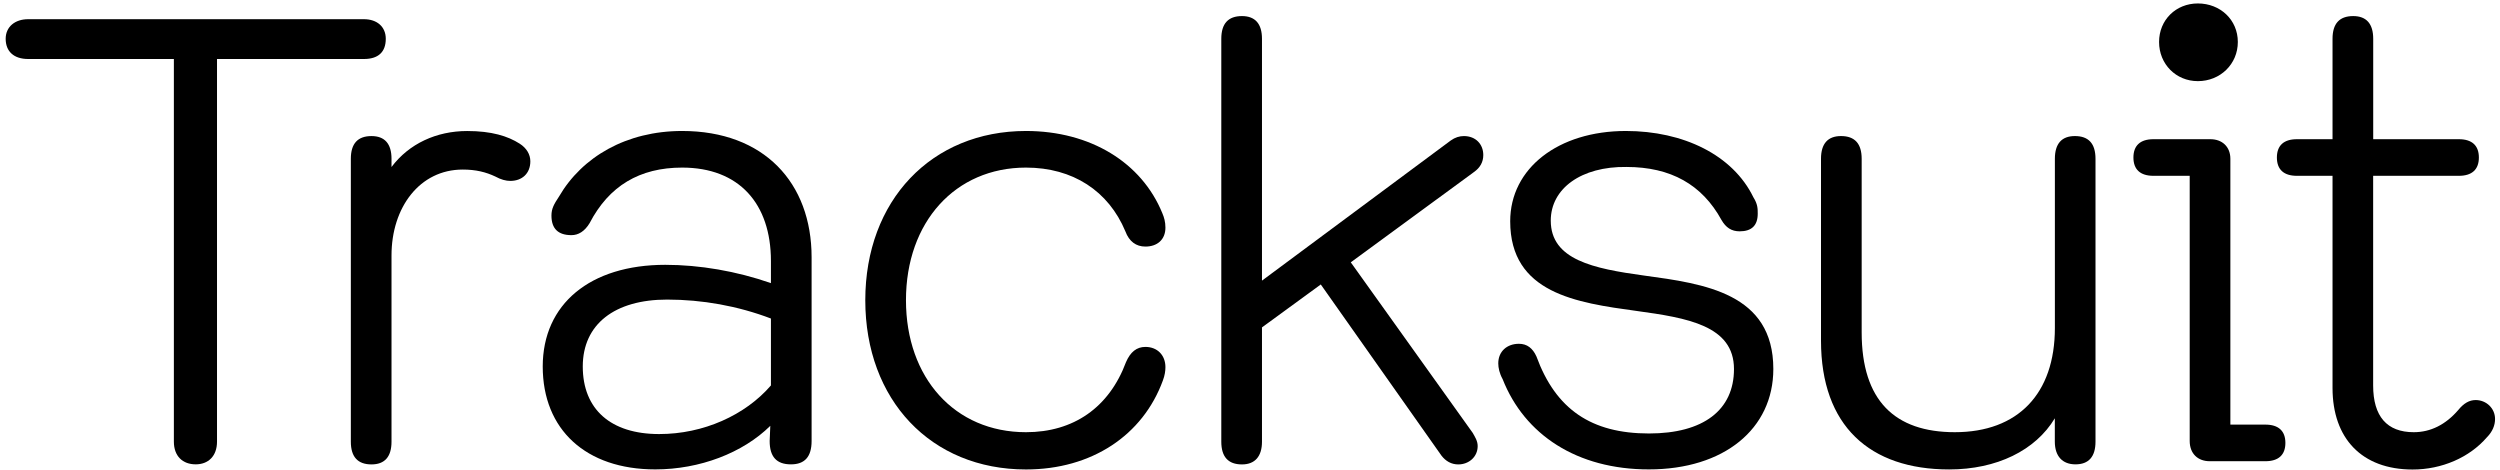 <svg width="250" height="47" viewBox="0 0 250 47" fill="none" xmlns="http://www.w3.org/2000/svg">
<path d="M36.392 1.92C37.706 1.92 38.578 2.679 38.578 3.878C38.578 5.205 37.826 5.9 36.392 5.9H21.701V44.163C21.701 45.617 20.823 46.434 19.573 46.434C18.259 46.434 17.387 45.612 17.387 44.163V5.9H2.816C1.382 5.9 0.567 5.141 0.567 3.878C0.567 2.679 1.502 1.92 2.816 1.92H36.392Z" fill="black"/>
<path d="M53.034 16.133C53.034 17.332 52.219 18.091 51.032 18.091C50.596 18.091 50.096 17.964 49.529 17.651C48.593 17.21 47.59 16.956 46.276 16.956C41.962 16.956 39.151 20.745 39.151 25.542V44.169C39.151 45.687 38.463 46.441 37.149 46.441C35.772 46.441 35.084 45.682 35.084 44.169V15.878C35.084 14.36 35.772 13.607 37.149 13.607C38.463 13.607 39.151 14.366 39.151 15.878V16.701C40.901 14.366 43.654 13.102 46.718 13.102C49.155 13.102 50.779 13.607 51.967 14.366C52.655 14.806 53.034 15.438 53.034 16.133Z" fill="black"/>
<path d="M81.16 25.728V44.101C81.16 45.677 80.472 46.436 79.095 46.436C77.655 46.436 76.966 45.677 76.966 44.101L77.03 42.583C74.276 45.3 69.968 46.94 65.528 46.94C58.587 46.94 54.273 42.959 54.273 36.65C54.273 30.398 59.023 26.482 66.526 26.482C69.963 26.482 73.651 27.113 77.093 28.312V26.105C77.093 20.357 73.904 16.759 68.213 16.759C63.962 16.759 60.898 18.59 58.96 22.316C58.461 23.139 57.835 23.515 57.147 23.515C55.833 23.515 55.145 22.884 55.145 21.557C55.145 20.861 55.397 20.421 55.897 19.662C58.208 15.682 62.648 13.098 68.213 13.098C76.404 13.098 81.16 18.277 81.16 25.728ZM77.093 38.544V31.852C73.777 30.589 70.215 29.958 66.715 29.958C61.466 29.958 58.277 32.42 58.277 36.65C58.277 40.943 61.088 43.406 65.907 43.406C70.341 43.411 74.529 41.517 77.093 38.544Z" fill="black"/>
<path d="M86.529 30.022C86.529 20.044 93.155 13.098 102.598 13.098C109.04 13.098 114.163 16.255 116.228 21.308C116.417 21.748 116.543 22.194 116.543 22.762C116.543 23.961 115.728 24.657 114.541 24.657C113.606 24.657 112.918 24.152 112.539 23.139C110.853 19.1 107.29 16.759 102.598 16.759C95.536 16.759 90.597 22.188 90.597 30.022C90.597 37.791 95.473 43.22 102.598 43.22C107.348 43.22 110.91 40.758 112.602 36.209C113.038 35.201 113.663 34.691 114.541 34.691C115.728 34.691 116.543 35.514 116.543 36.714C116.543 37.09 116.48 37.536 116.291 38.04C114.289 43.533 109.166 46.946 102.598 46.946C93.092 46.946 86.529 39.999 86.529 30.022Z" fill="black"/>
<path d="M147.268 43.284C147.52 43.724 147.767 44.107 147.767 44.611C147.767 45.683 146.889 46.442 145.828 46.442C145.14 46.442 144.577 46.123 144.141 45.555L132.078 28.446L126.198 32.739V44.17C126.198 45.625 125.509 46.442 124.196 46.442C122.819 46.442 122.13 45.683 122.13 44.17V3.88C122.13 2.362 122.819 1.608 124.196 1.608C125.509 1.608 126.198 2.367 126.198 3.88V28.063L145.077 14.048C145.513 13.735 145.954 13.607 146.39 13.607C147.578 13.607 148.329 14.43 148.329 15.502C148.329 16.197 148.02 16.765 147.394 17.206L135.078 26.233L147.268 43.284Z" fill="black"/>
<path d="M150.263 37.913C149.947 37.345 149.827 36.777 149.827 36.337C149.827 35.138 150.704 34.379 151.892 34.379C152.706 34.379 153.268 34.819 153.642 35.642C155.581 40.943 159.143 43.348 164.897 43.348C170.335 43.348 173.398 41.013 173.398 36.905C173.398 32.548 168.711 31.789 163.646 31.093C157.645 30.271 151.02 29.326 151.02 22.125C151.02 16.823 155.833 13.098 162.585 13.098C168.339 13.098 173.278 15.496 175.337 19.726C175.773 20.421 175.773 20.861 175.773 21.366C175.773 22.565 175.148 23.133 173.961 23.133C173.146 23.133 172.584 22.756 172.148 21.997C170.209 18.463 167.082 16.696 162.642 16.696C158.139 16.632 155.076 18.845 155.076 22.061C155.076 25.977 159.327 26.858 164.392 27.553C170.455 28.376 177.333 29.321 177.333 36.899C177.333 42.896 172.395 46.94 164.891 46.94C157.703 46.946 152.454 43.475 150.263 37.913Z" fill="black"/>
<path d="M209.55 15.878V44.163C209.55 45.681 208.861 46.435 207.548 46.435C206.234 46.435 205.482 45.612 205.482 44.163V41.828C203.543 45.05 199.666 46.944 194.916 46.944C186.976 46.944 182.1 42.587 182.1 34.065V15.878C182.1 14.36 182.788 13.606 184.102 13.606C185.479 13.606 186.167 14.365 186.167 15.878V33.242C186.167 40.061 189.483 43.219 195.484 43.219C201.8 43.219 205.488 39.366 205.488 32.802V15.878C205.488 14.36 206.176 13.606 207.49 13.606C208.861 13.606 209.55 14.36 209.55 15.878Z" fill="black"/>
<path d="M220.972 46.122C219.785 46.122 218.97 45.363 218.97 44.1V17.582H215.344C214.031 17.582 213.342 16.95 213.342 15.751C213.342 14.551 214.031 13.92 215.344 13.92H221.035C222.223 13.92 223.037 14.679 223.037 15.878V42.461H226.536C227.85 42.461 228.539 43.092 228.539 44.291C228.539 45.491 227.85 46.122 226.536 46.122H220.972ZM215.907 4.198C215.907 1.99 217.593 0.345 219.785 0.345C222.033 0.345 223.783 1.984 223.783 4.198C223.783 6.405 222.033 8.114 219.785 8.114C217.593 8.114 215.907 6.405 215.907 4.198Z" fill="black"/>
<path d="M233.253 38.799V17.582H229.691C228.377 17.582 227.689 16.951 227.689 15.751C227.689 14.552 228.377 13.92 229.691 13.92H233.253V3.88C233.253 2.362 233.942 1.608 235.319 1.608C236.632 1.608 237.321 2.367 237.321 3.88V13.92H245.885C247.199 13.92 247.887 14.552 247.887 15.751C247.887 16.951 247.199 17.582 245.885 17.582H237.315V38.544C237.315 41.638 238.691 43.22 241.376 43.22C243.063 43.22 244.566 42.461 245.816 41.013C246.378 40.317 246.941 40.005 247.566 40.005C248.627 40.005 249.505 40.827 249.505 41.899C249.505 42.531 249.253 43.162 248.69 43.73C246.941 45.752 244.187 46.952 241.25 46.952C236.191 46.946 233.253 43.852 233.253 38.799Z" fill="black"/>
</svg>
